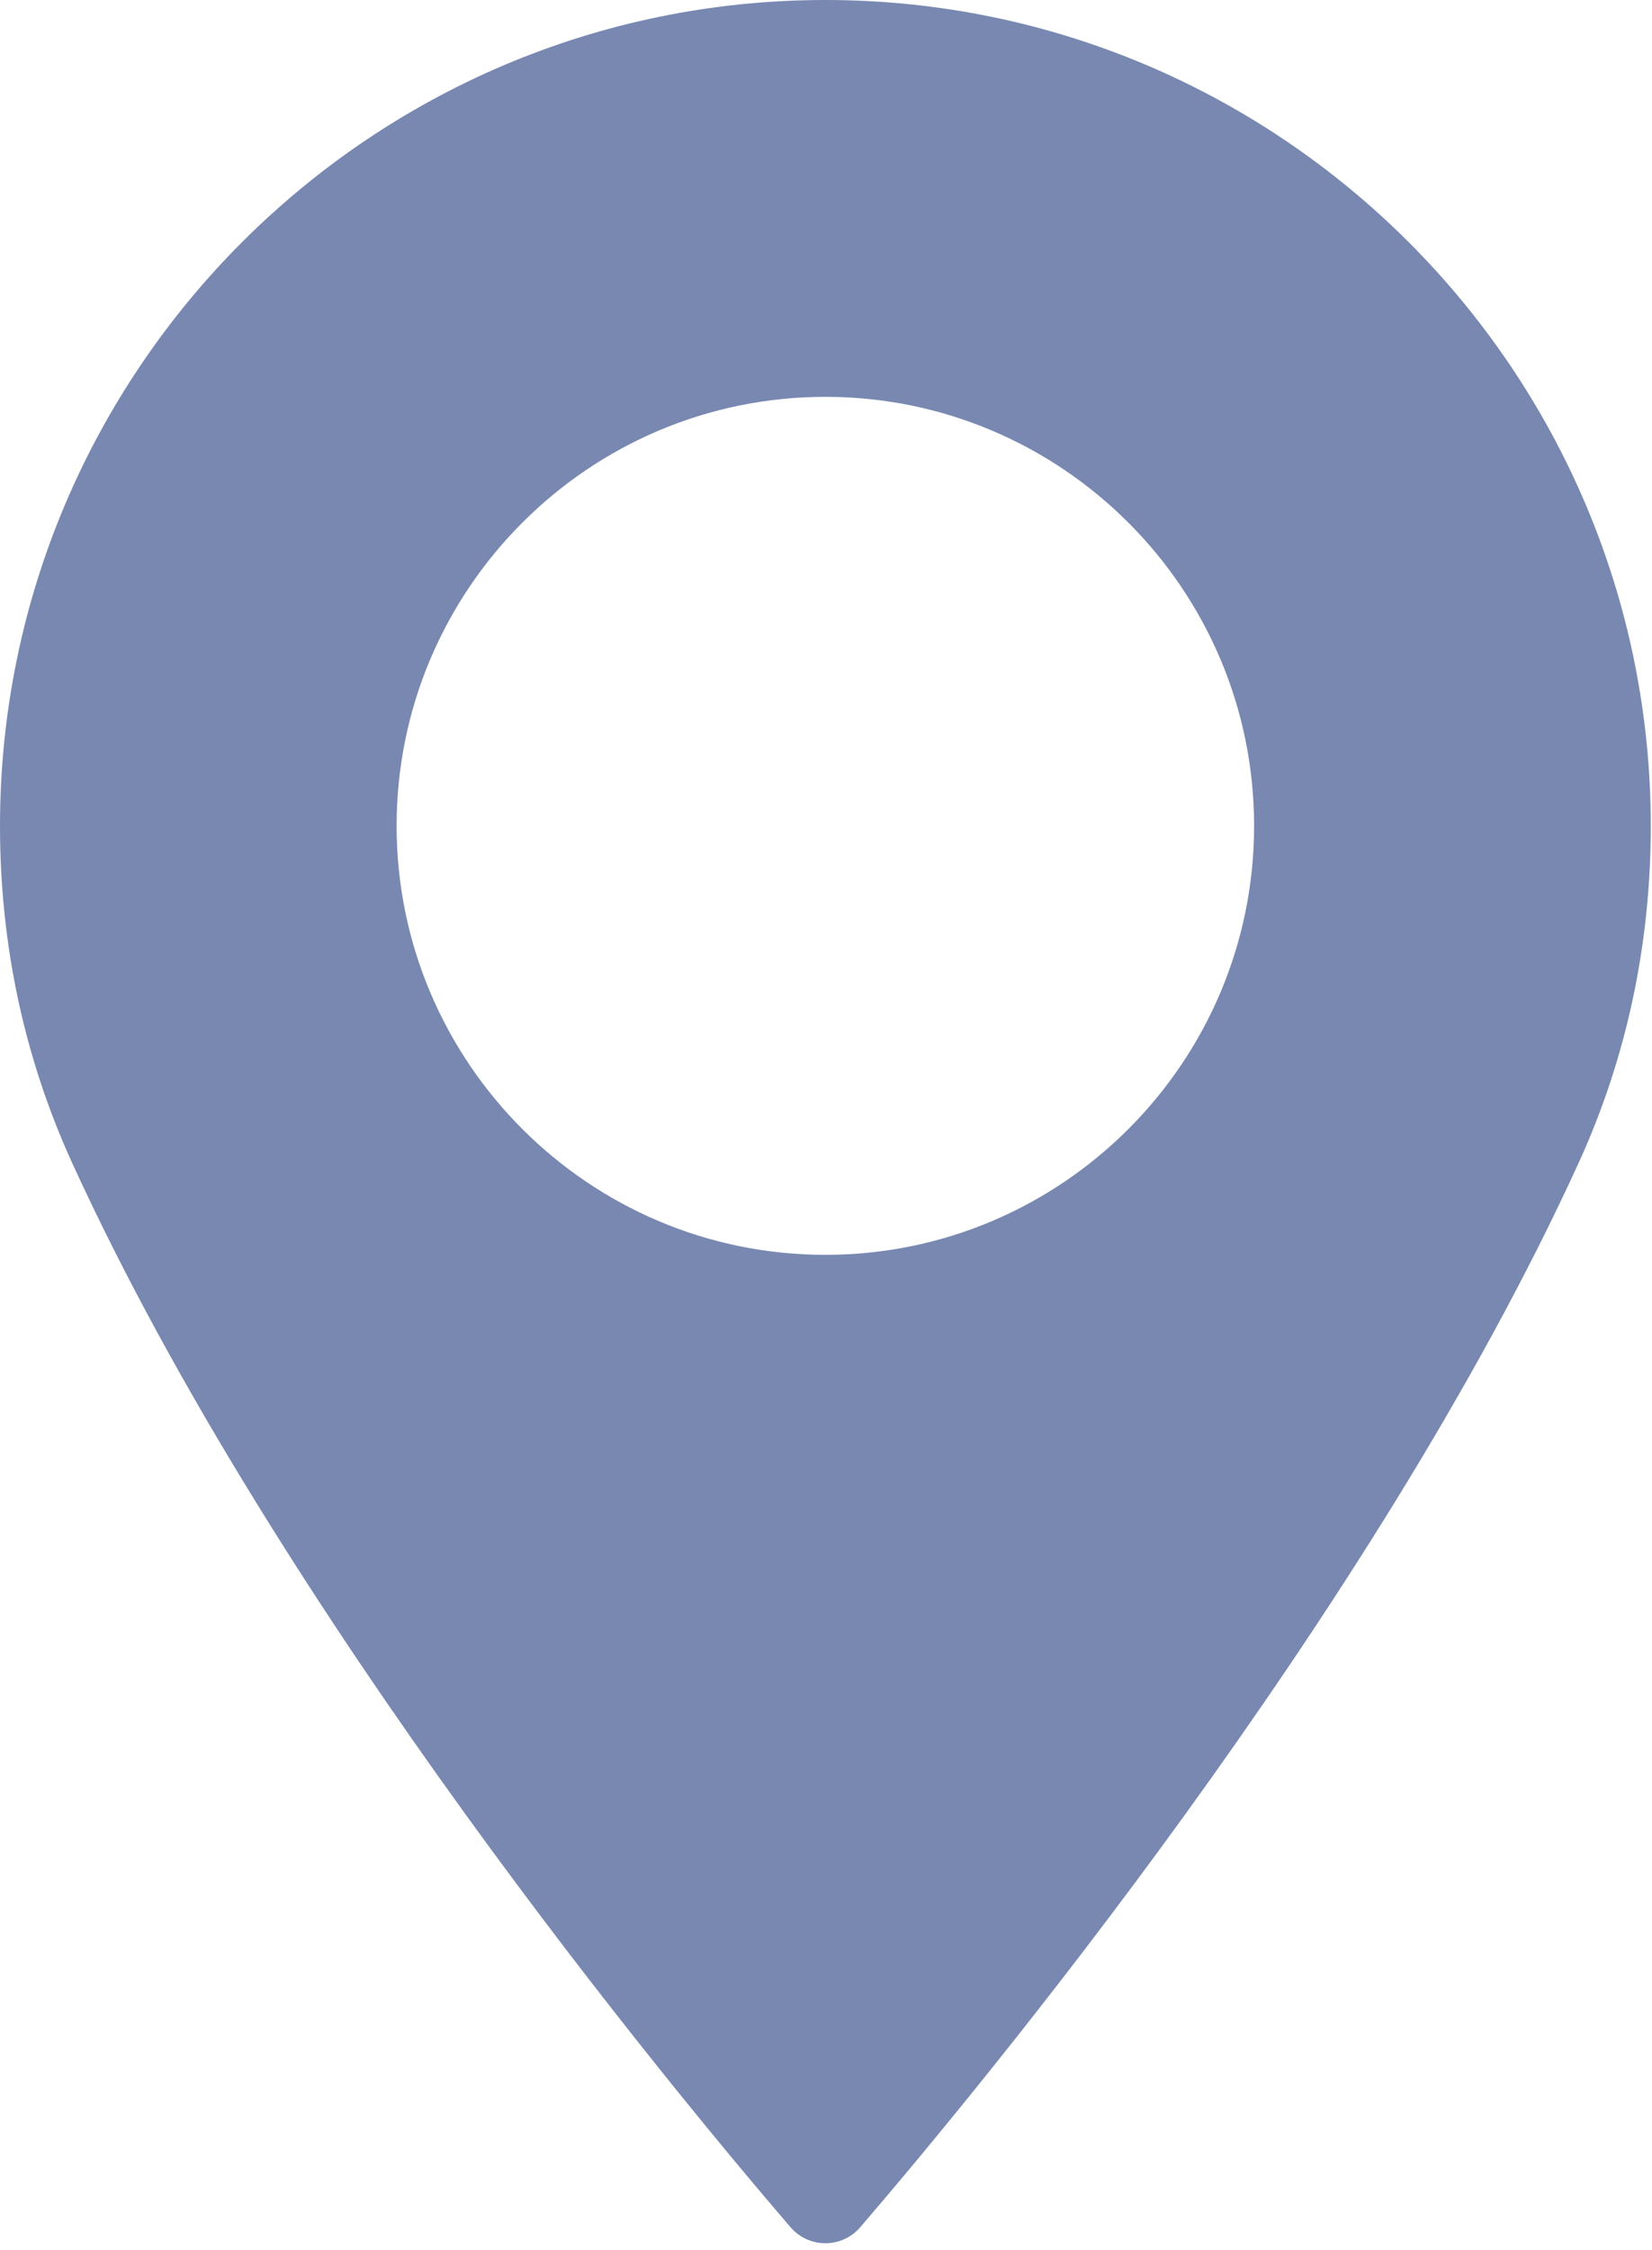 <?xml version="1.0" encoding="UTF-8"?> <svg xmlns="http://www.w3.org/2000/svg" width="72" height="98" viewBox="0 0 72 98" fill="none"> <path d="M35.972 0C16.138 0 0 16.138 0 35.974C0 41.148 1.059 46.088 3.146 50.658C12.14 70.339 29.384 91.118 34.456 97.017C34.836 97.458 35.39 97.712 35.973 97.712C36.556 97.712 37.11 97.458 37.49 97.017C42.56 91.119 59.804 70.341 68.801 50.658C70.889 46.088 71.947 41.148 71.947 35.974C71.945 16.138 55.807 0 35.972 0ZM35.972 54.659C25.669 54.659 17.286 46.276 17.286 35.973C17.286 25.669 25.669 17.286 35.972 17.286C46.275 17.286 54.658 25.669 54.658 35.973C54.659 46.276 46.276 54.659 35.972 54.659Z" fill="#233D80" fill-opacity="0.61"></path> </svg> 